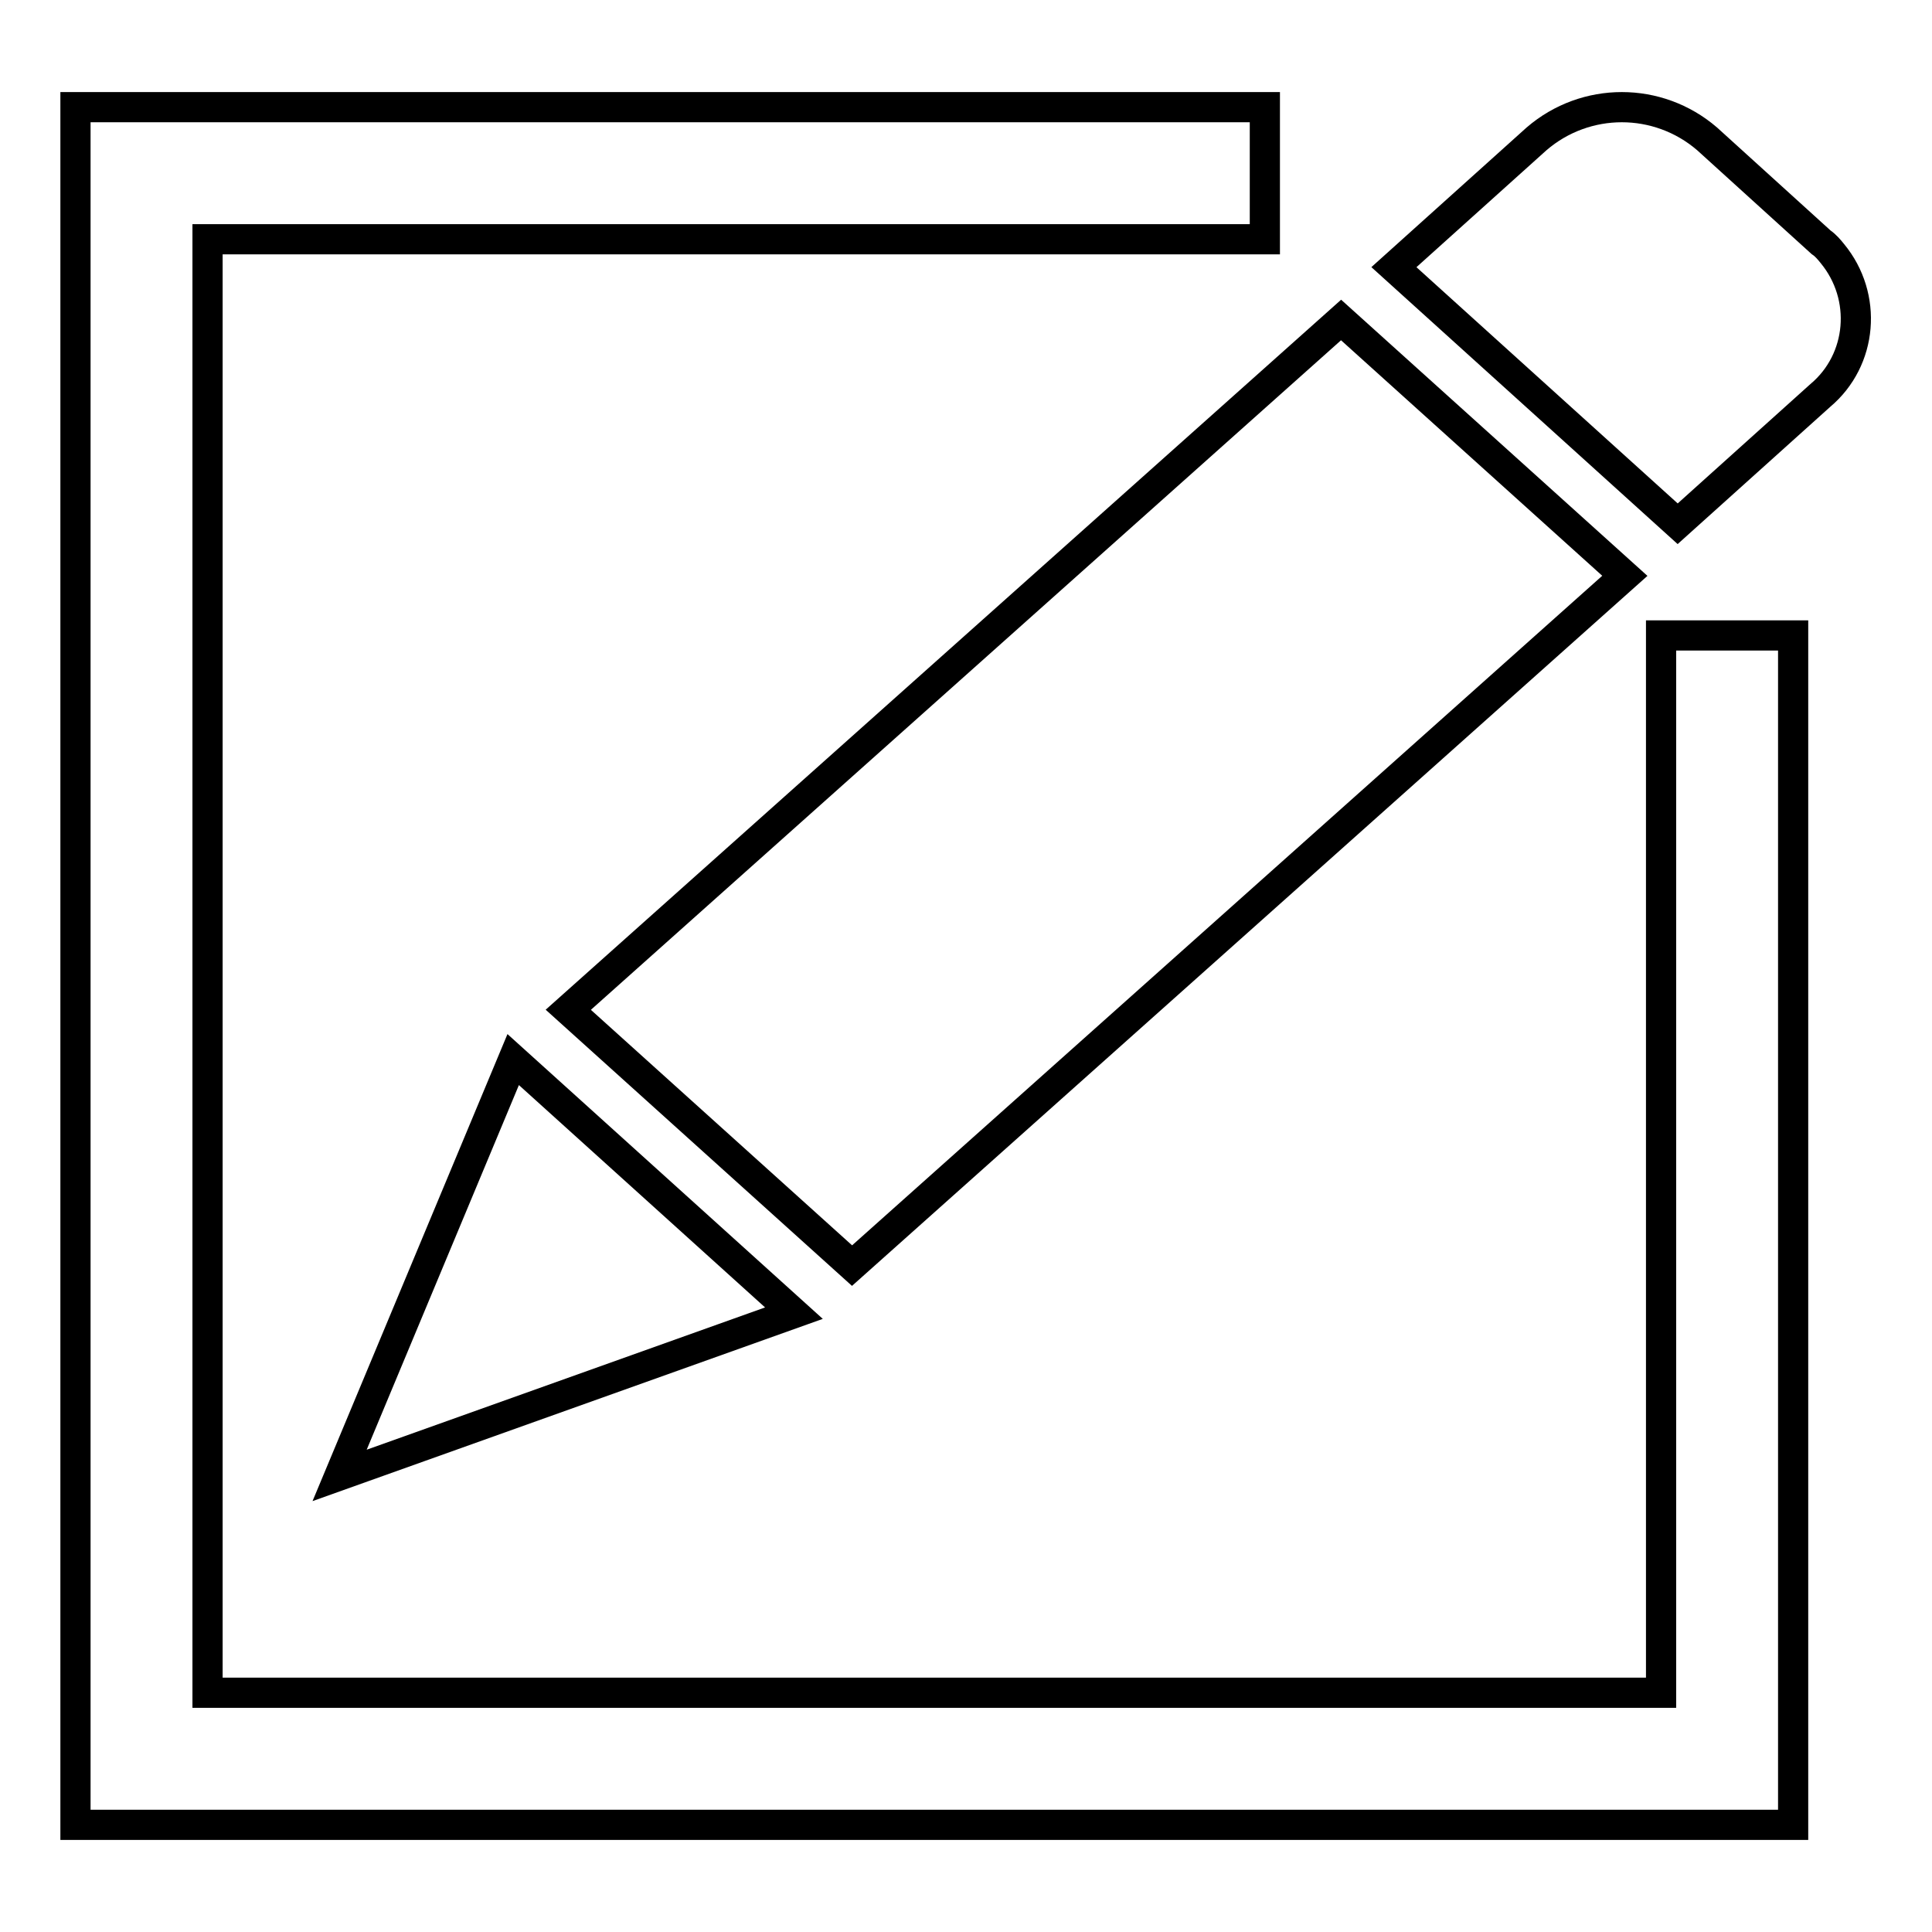 <?xml version="1.0" encoding="utf-8"?>
<!-- Svg Vector Icons : http://www.onlinewebfonts.com/icon -->
<!DOCTYPE svg PUBLIC "-//W3C//DTD SVG 1.1//EN" "http://www.w3.org/Graphics/SVG/1.1/DTD/svg11.dtd">
<svg version="1.1" xmlns="http://www.w3.org/2000/svg" xmlns:xlink="http://www.w3.org/1999/xlink" x="0px" y="0px" viewBox="0 0 256 256" enable-background="new 0 0 256 256" xml:space="preserve">
<g> <path stroke-width="4" fill-opacity="0" stroke="#000000"  d="M241.3,32.1l-15.1-13.7c-6.5-5.6-16.1-5.6-22.6,0l-18.9,17l37.6,34l18.9-17c5.6-4.7,6.3-13.1,1.6-18.8 C242.4,33.1,241.9,32.5,241.3,32.1z M177.7,42.4L75.3,133.8l37.6,33.9l102.4-91.4L177.7,42.4z M68,140.4l-23,55.1l60.2-21.5 L68,140.4z M220.1,84.2v140.1H27.5V31.7h140.1V14.2H10v227.6h227.6V84.2H220.1z"/></g>
</svg>